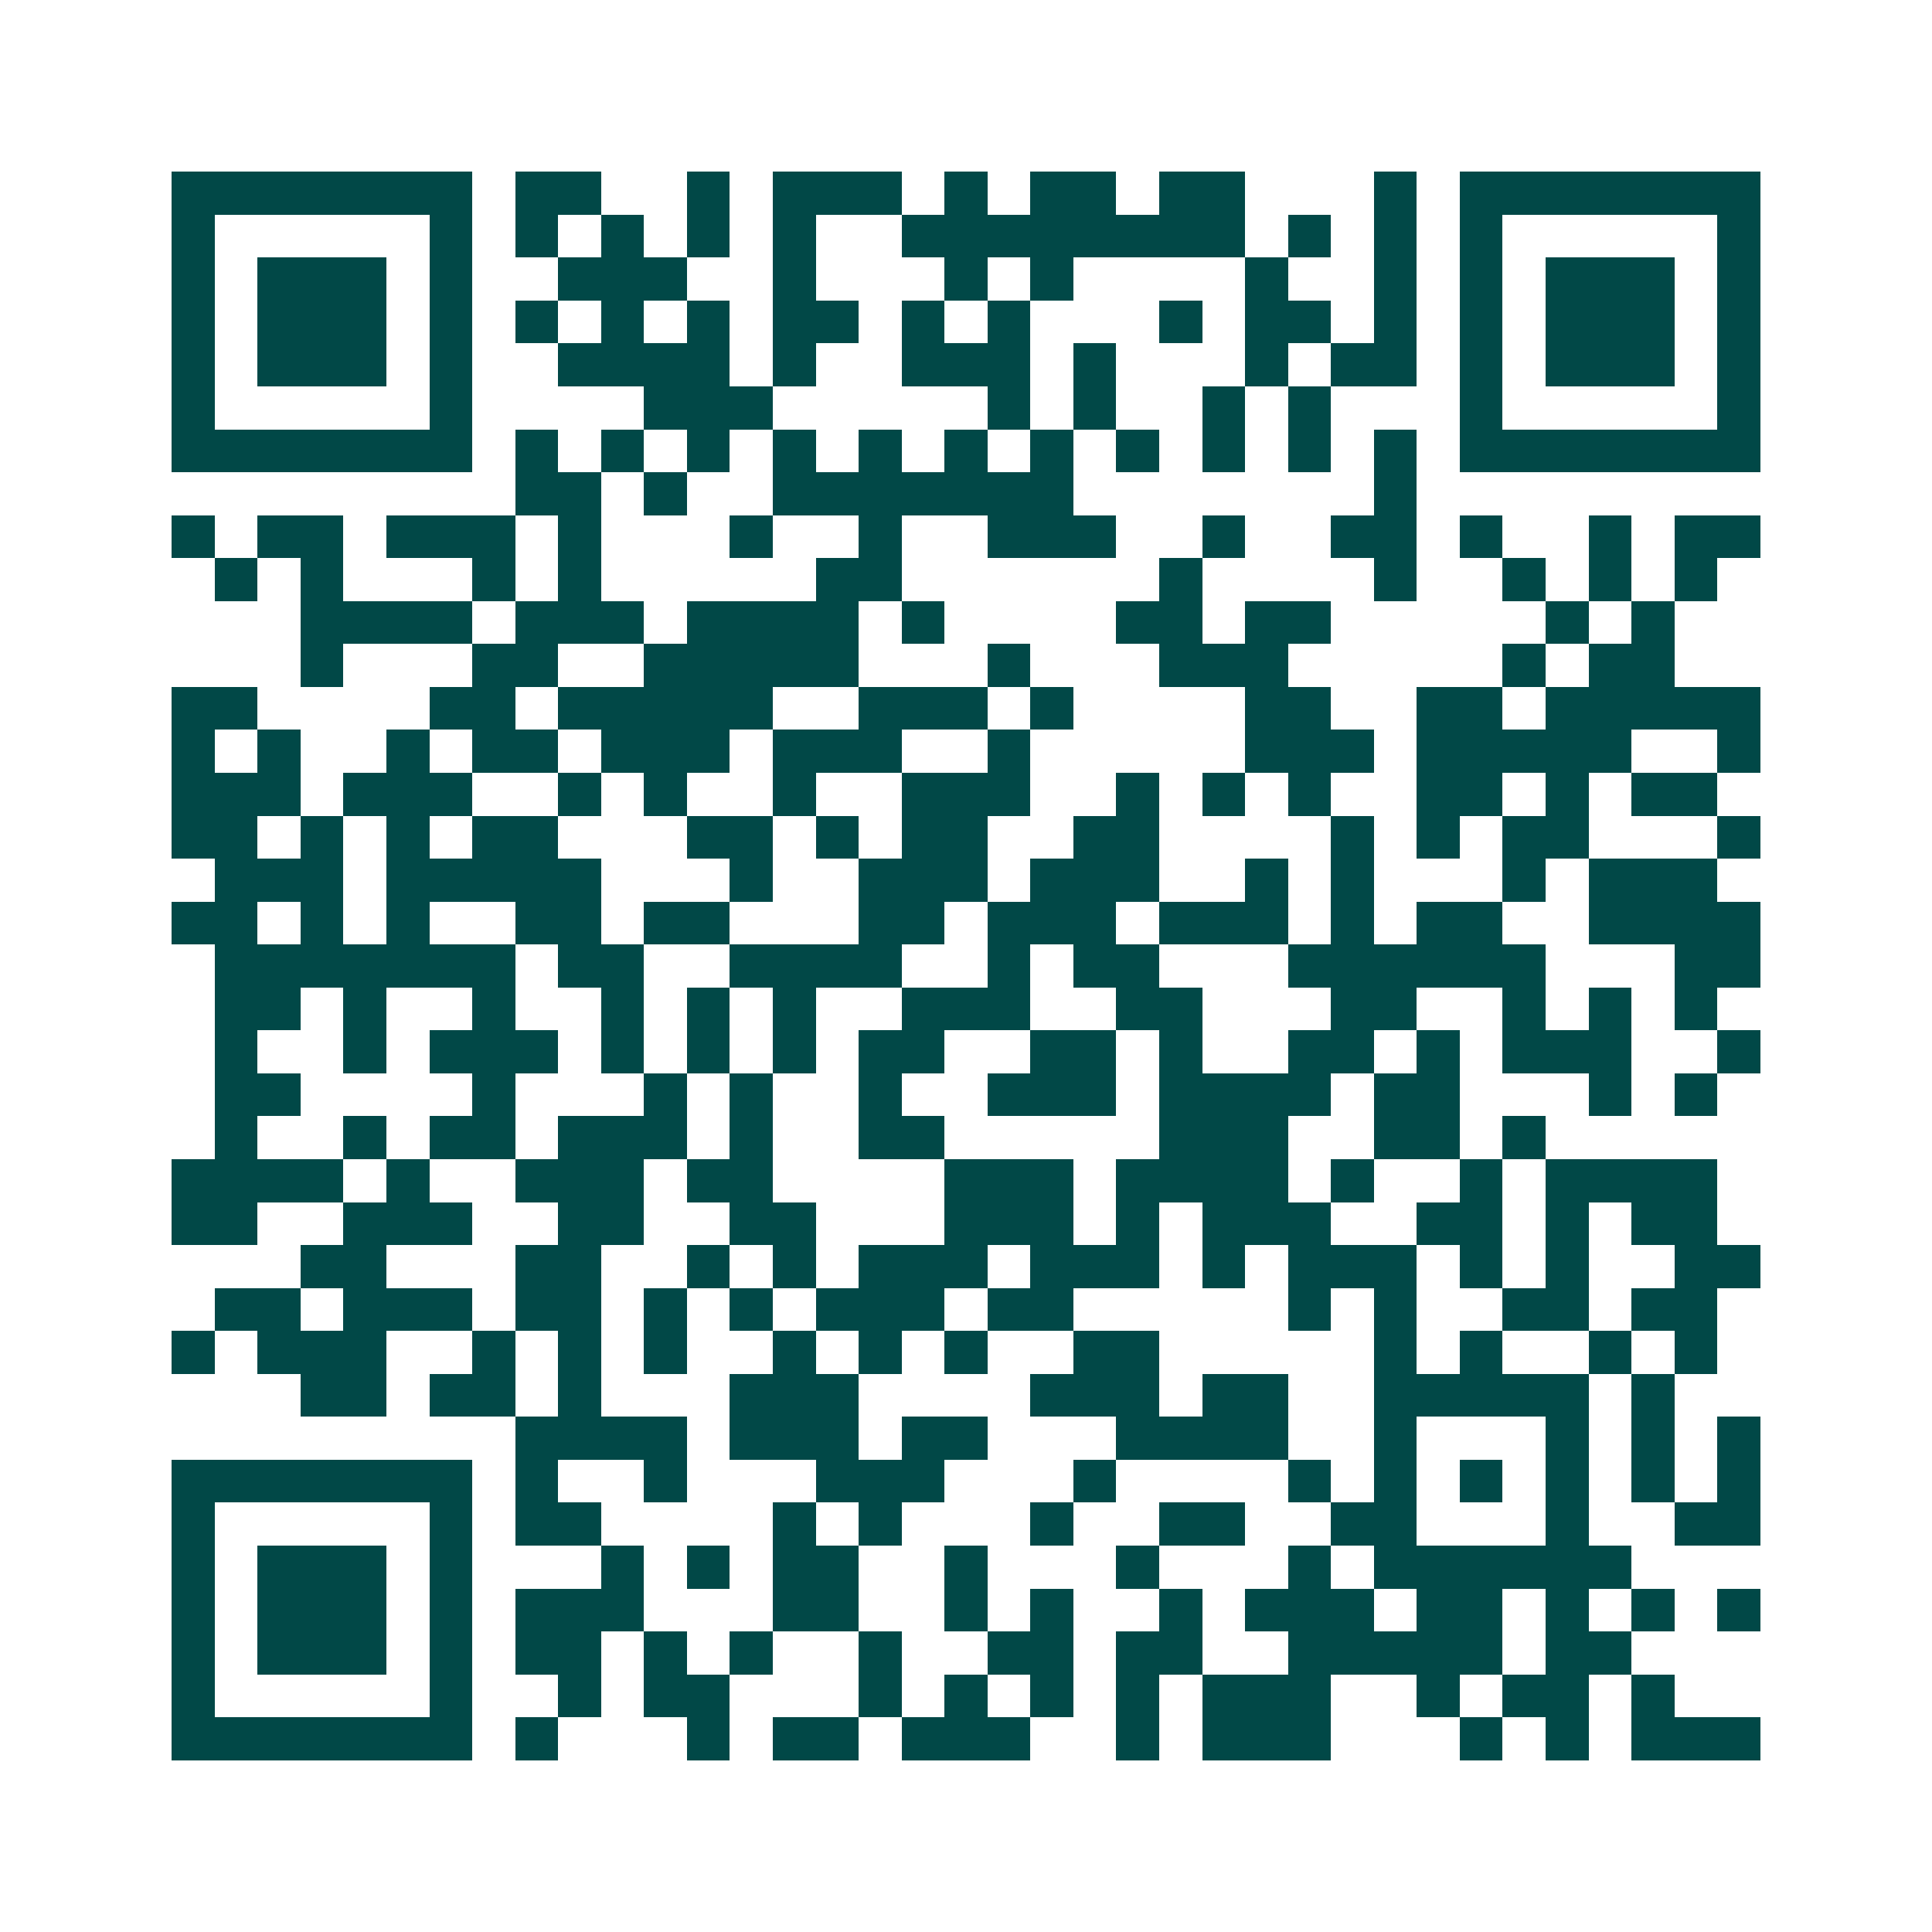<svg xmlns="http://www.w3.org/2000/svg" width="200" height="200" viewBox="0 0 45 45" shape-rendering="crispEdges"><path fill="#ffffff" d="M0 0h45v45H0z"/><path stroke="#014847" d="M4 4.5h7m1 0h2m2 0h1m1 0h3m1 0h1m1 0h2m1 0h2m3 0h1m1 0h7M4 5.5h1m5 0h1m1 0h1m1 0h1m1 0h1m1 0h1m2 0h8m1 0h1m1 0h1m1 0h1m5 0h1M4 6.5h1m1 0h3m1 0h1m2 0h3m2 0h1m3 0h1m1 0h1m4 0h1m2 0h1m1 0h1m1 0h3m1 0h1M4 7.5h1m1 0h3m1 0h1m1 0h1m1 0h1m1 0h1m1 0h2m1 0h1m1 0h1m3 0h1m1 0h2m1 0h1m1 0h1m1 0h3m1 0h1M4 8.5h1m1 0h3m1 0h1m2 0h4m1 0h1m2 0h3m1 0h1m3 0h1m1 0h2m1 0h1m1 0h3m1 0h1M4 9.5h1m5 0h1m4 0h3m5 0h1m1 0h1m2 0h1m1 0h1m3 0h1m5 0h1M4 10.5h7m1 0h1m1 0h1m1 0h1m1 0h1m1 0h1m1 0h1m1 0h1m1 0h1m1 0h1m1 0h1m1 0h1m1 0h7M12 11.5h2m1 0h1m2 0h7m7 0h1M4 12.5h1m1 0h2m1 0h3m1 0h1m3 0h1m2 0h1m2 0h3m2 0h1m2 0h2m1 0h1m2 0h1m1 0h2M5 13.5h1m1 0h1m3 0h1m1 0h1m5 0h2m6 0h1m4 0h1m2 0h1m1 0h1m1 0h1M7 14.5h4m1 0h3m1 0h4m1 0h1m4 0h2m1 0h2m5 0h1m1 0h1M7 15.5h1m3 0h2m2 0h5m3 0h1m3 0h3m5 0h1m1 0h2M4 16.5h2m4 0h2m1 0h5m2 0h3m1 0h1m4 0h2m2 0h2m1 0h5M4 17.5h1m1 0h1m2 0h1m1 0h2m1 0h3m1 0h3m2 0h1m5 0h3m1 0h5m2 0h1M4 18.5h3m1 0h3m2 0h1m1 0h1m2 0h1m2 0h3m2 0h1m1 0h1m1 0h1m2 0h2m1 0h1m1 0h2M4 19.5h2m1 0h1m1 0h1m1 0h2m3 0h2m1 0h1m1 0h2m2 0h2m4 0h1m1 0h1m1 0h2m3 0h1M5 20.5h3m1 0h5m3 0h1m2 0h3m1 0h3m2 0h1m1 0h1m3 0h1m1 0h3M4 21.5h2m1 0h1m1 0h1m2 0h2m1 0h2m3 0h2m1 0h3m1 0h3m1 0h1m1 0h2m2 0h4M5 22.5h7m1 0h2m2 0h4m2 0h1m1 0h2m3 0h6m3 0h2M5 23.5h2m1 0h1m2 0h1m2 0h1m1 0h1m1 0h1m2 0h3m2 0h2m3 0h2m2 0h1m1 0h1m1 0h1M5 24.5h1m2 0h1m1 0h3m1 0h1m1 0h1m1 0h1m1 0h2m2 0h2m1 0h1m2 0h2m1 0h1m1 0h3m2 0h1M5 25.5h2m4 0h1m3 0h1m1 0h1m2 0h1m2 0h3m1 0h4m1 0h2m3 0h1m1 0h1M5 26.5h1m2 0h1m1 0h2m1 0h3m1 0h1m2 0h2m5 0h3m2 0h2m1 0h1M4 27.5h4m1 0h1m2 0h3m1 0h2m4 0h3m1 0h4m1 0h1m2 0h1m1 0h4M4 28.5h2m2 0h3m2 0h2m2 0h2m3 0h3m1 0h1m1 0h3m2 0h2m1 0h1m1 0h2M7 29.5h2m3 0h2m2 0h1m1 0h1m1 0h3m1 0h3m1 0h1m1 0h3m1 0h1m1 0h1m2 0h2M5 30.5h2m1 0h3m1 0h2m1 0h1m1 0h1m1 0h3m1 0h2m5 0h1m1 0h1m2 0h2m1 0h2M4 31.5h1m1 0h3m2 0h1m1 0h1m1 0h1m2 0h1m1 0h1m1 0h1m2 0h2m5 0h1m1 0h1m2 0h1m1 0h1M7 32.5h2m1 0h2m1 0h1m3 0h3m4 0h3m1 0h2m2 0h5m1 0h1M12 33.5h4m1 0h3m1 0h2m3 0h4m2 0h1m3 0h1m1 0h1m1 0h1M4 34.5h7m1 0h1m2 0h1m3 0h3m3 0h1m4 0h1m1 0h1m1 0h1m1 0h1m1 0h1m1 0h1M4 35.5h1m5 0h1m1 0h2m4 0h1m1 0h1m3 0h1m2 0h2m2 0h2m3 0h1m2 0h2M4 36.5h1m1 0h3m1 0h1m3 0h1m1 0h1m1 0h2m2 0h1m3 0h1m3 0h1m1 0h6M4 37.5h1m1 0h3m1 0h1m1 0h3m3 0h2m2 0h1m1 0h1m2 0h1m1 0h3m1 0h2m1 0h1m1 0h1m1 0h1M4 38.5h1m1 0h3m1 0h1m1 0h2m1 0h1m1 0h1m2 0h1m2 0h2m1 0h2m2 0h5m1 0h2M4 39.5h1m5 0h1m2 0h1m1 0h2m3 0h1m1 0h1m1 0h1m1 0h1m1 0h3m2 0h1m1 0h2m1 0h1M4 40.5h7m1 0h1m3 0h1m1 0h2m1 0h3m2 0h1m1 0h3m3 0h1m1 0h1m1 0h3"/></svg>
